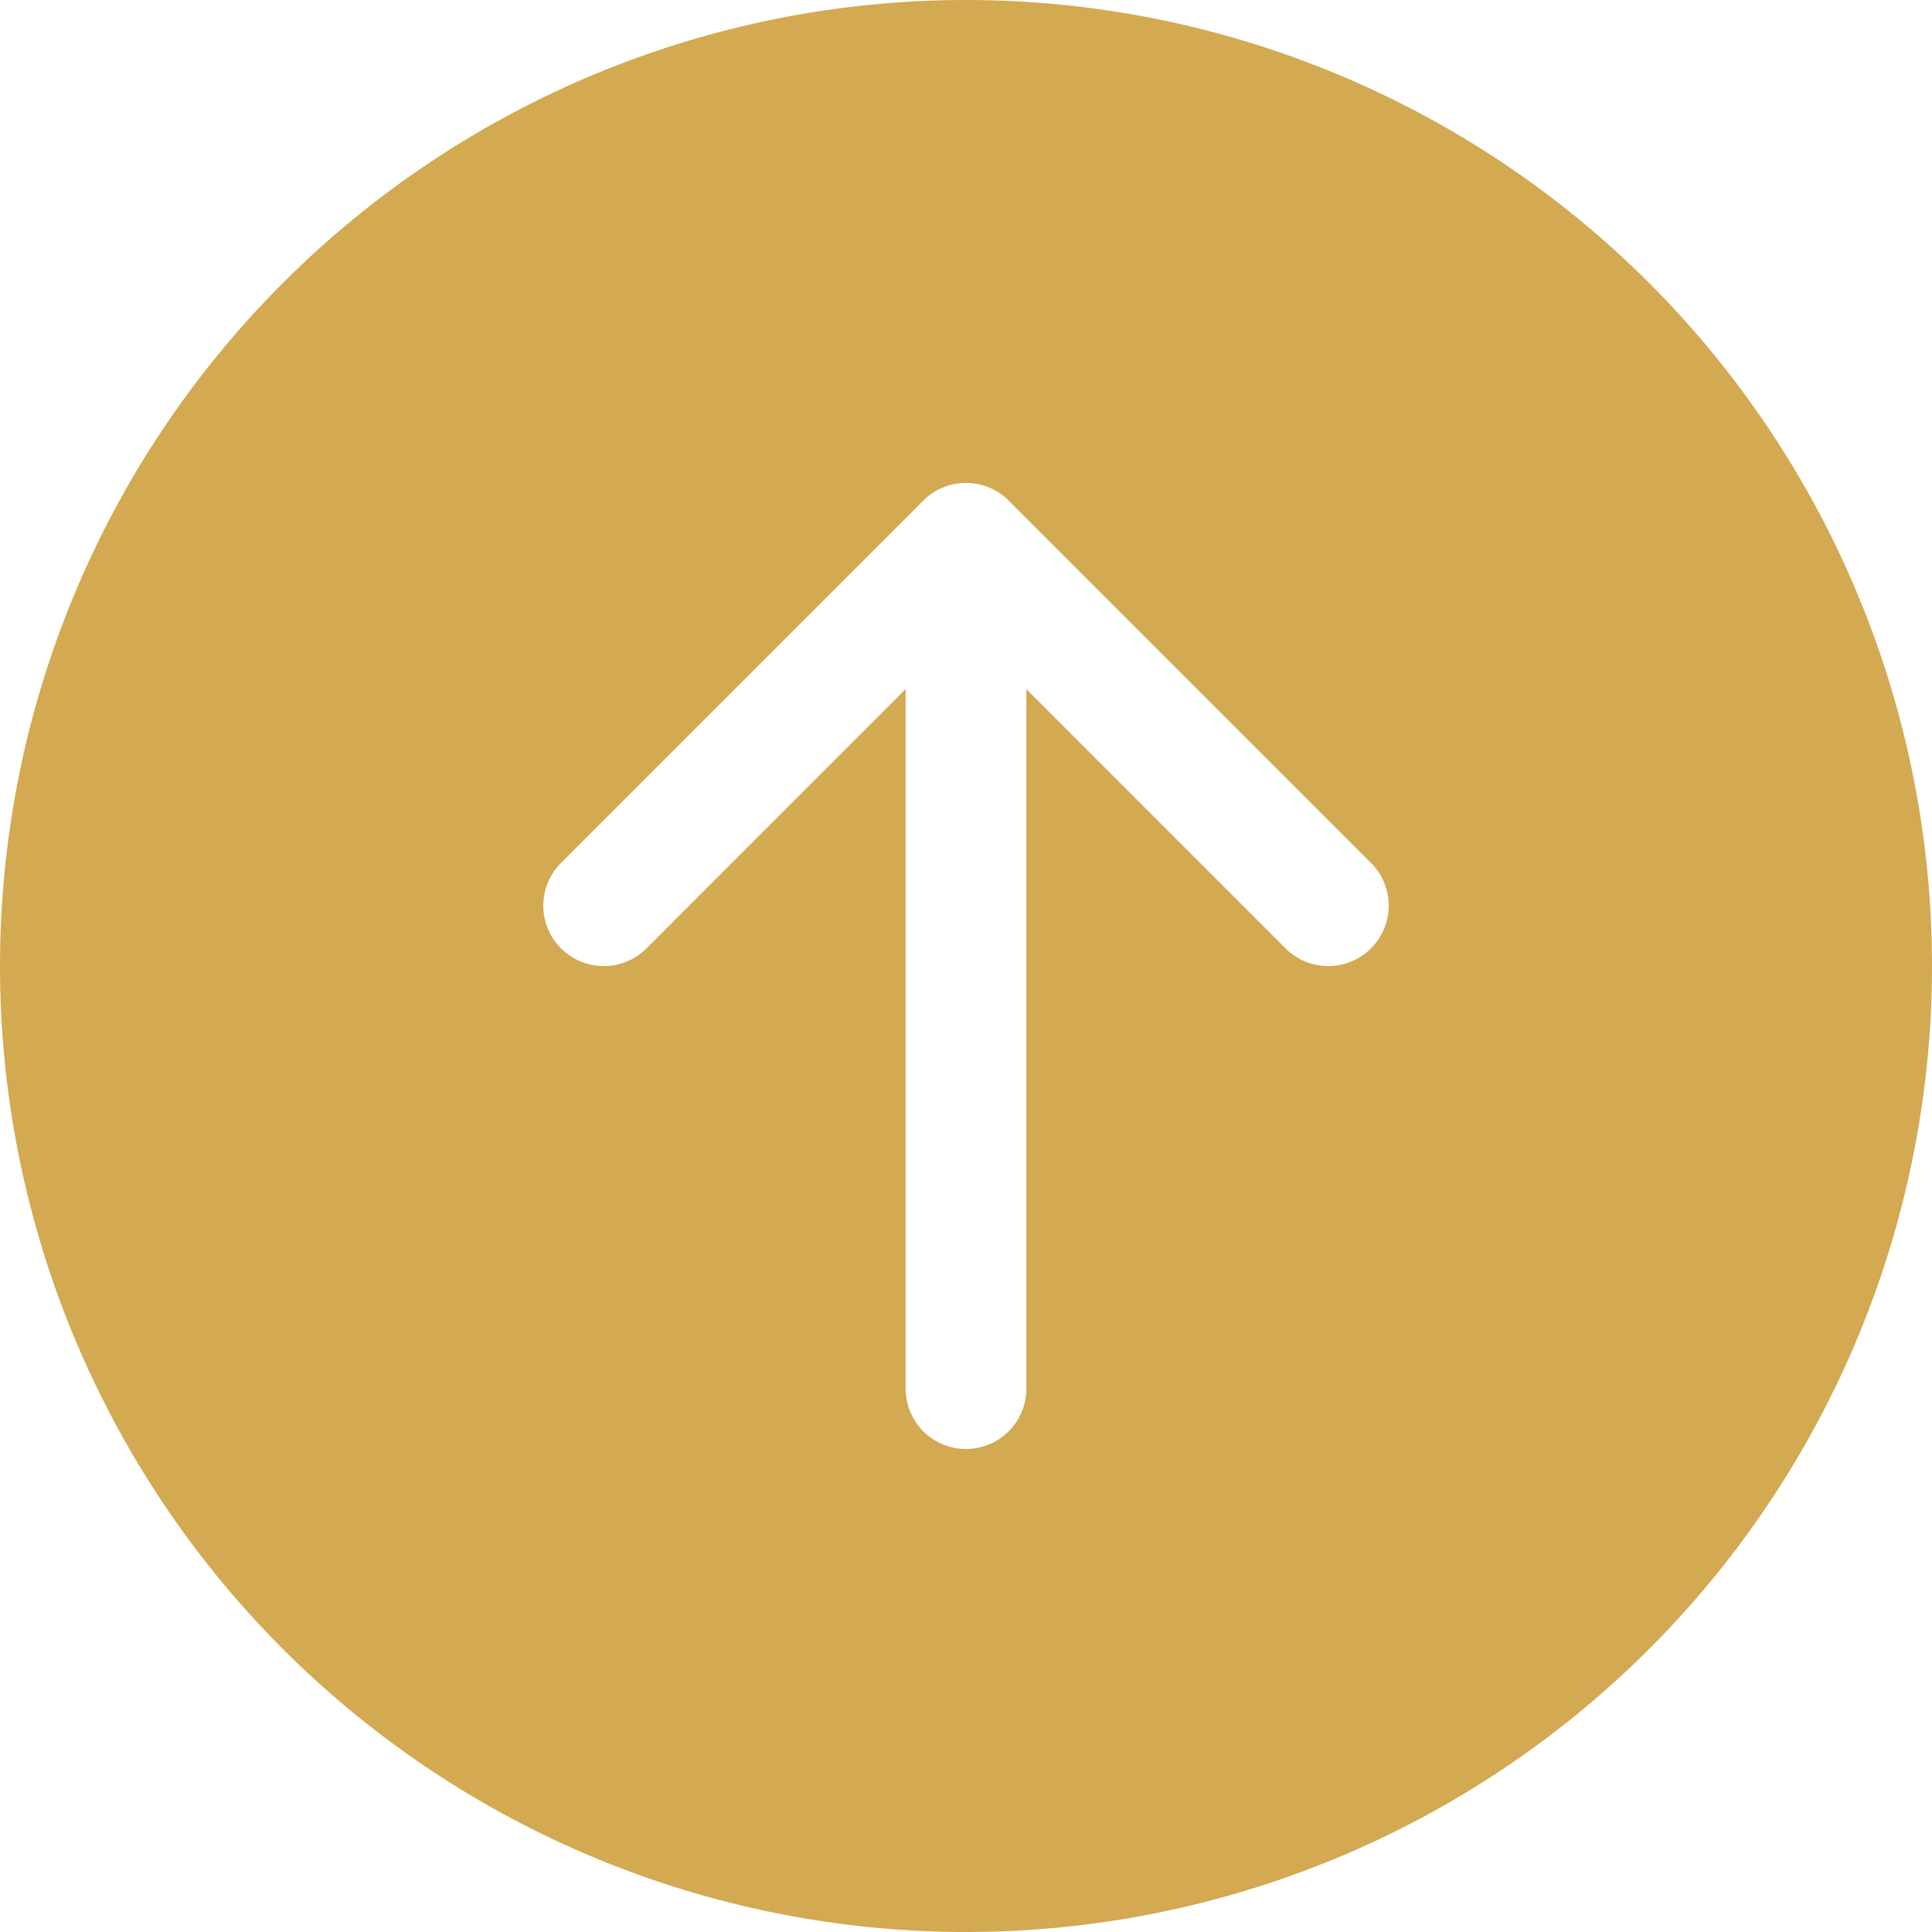 <svg width="50" height="50" viewBox="0 0 50 50" fill="none" xmlns="http://www.w3.org/2000/svg">
<path d="M1.62913e-06 25C1.04948e-06 18.37 2.634 12.011 7.322 7.322C12.011 2.634 18.37 -1.04948e-06 25 -1.62913e-06C31.63 -2.20878e-06 37.989 2.634 42.678 7.322C47.366 12.011 50 18.37 50 25C50 31.63 47.366 37.989 42.678 42.678C37.989 47.366 31.63 50 25 50C18.37 50 12.011 47.366 7.322 42.678C2.634 37.989 2.20878e-06 31.63 1.62913e-06 25V25ZM23.438 35.938C23.438 36.352 23.602 36.749 23.895 37.042C24.188 37.335 24.586 37.5 25 37.5C25.414 37.5 25.812 37.335 26.105 37.042C26.398 36.749 26.562 36.352 26.562 35.938L26.562 17.834L33.269 24.544C33.562 24.837 33.96 25.002 34.375 25.002C34.79 25.002 35.188 24.837 35.481 24.544C35.775 24.25 35.94 23.852 35.94 23.438C35.94 23.023 35.775 22.625 35.481 22.331L26.106 12.956C25.961 12.811 25.789 12.695 25.599 12.617C25.409 12.538 25.206 12.497 25 12.497C24.794 12.497 24.591 12.538 24.401 12.617C24.211 12.695 24.039 12.811 23.894 12.956L14.519 22.331C14.225 22.625 14.06 23.023 14.06 23.438C14.06 23.852 14.225 24.25 14.519 24.544C14.812 24.837 15.21 25.002 15.625 25.002C16.04 25.002 16.438 24.837 16.731 24.544L23.438 17.834L23.438 35.938Z" fill="#D3A951"/>
</svg>
